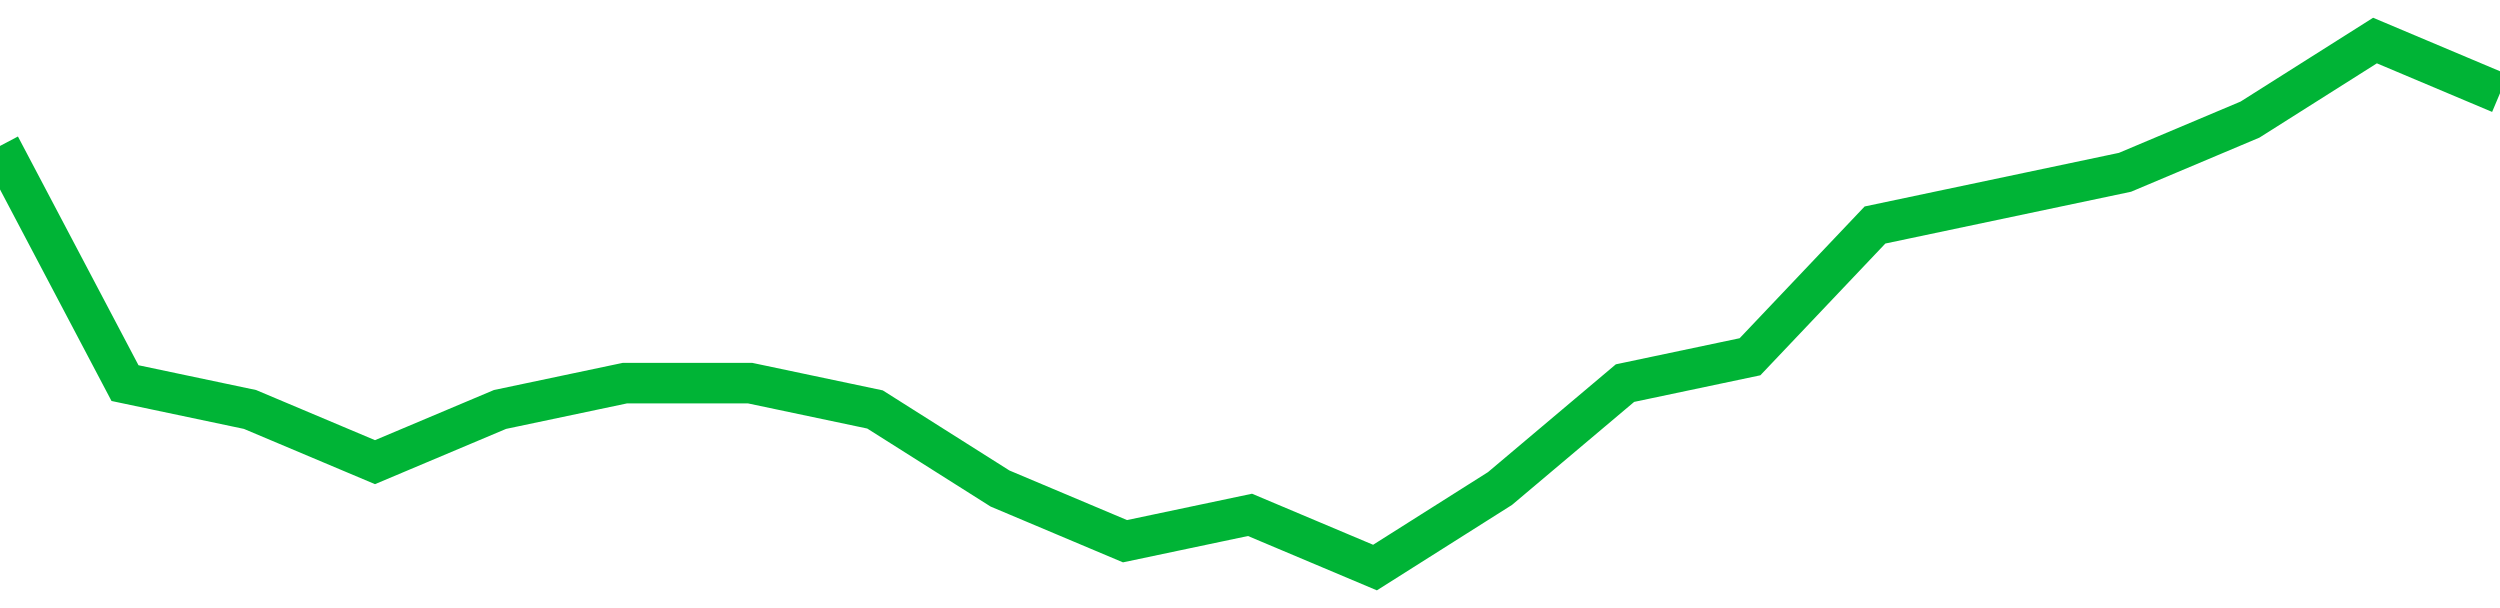 <!-- Generated with https://github.com/jxxe/sparkline/ --><svg viewBox="0 0 185 45" class="sparkline" xmlns="http://www.w3.org/2000/svg"><path class="sparkline--fill" d="M 0 10.8 L 0 10.8 L 9.25 28.35 L 18.5 30.3 L 27.75 34.2 L 37 30.3 L 46.25 28.35 L 55.5 28.35 L 64.75 30.3 L 74 36.15 L 83.25 40.05 L 92.5 38.1 L 101.75 42 L 111 36.15 L 120.25 28.35 L 129.5 26.4 L 138.75 16.65 L 148 14.7 L 157.25 12.75 L 166.5 8.85 L 175.75 3 L 185 6.9 V 45 L 0 45 Z" stroke="none" fill="none" ></path><path class="sparkline--line" d="M 0 10.8 L 0 10.8 L 9.25 28.35 L 18.5 30.3 L 27.75 34.2 L 37 30.3 L 46.25 28.35 L 55.5 28.35 L 64.75 30.3 L 74 36.15 L 83.25 40.05 L 92.5 38.1 L 101.75 42 L 111 36.15 L 120.25 28.35 L 129.5 26.4 L 138.75 16.65 L 148 14.7 L 157.25 12.75 L 166.5 8.85 L 175.75 3 L 185 6.9" fill="none" stroke-width="3" stroke="#00B436" ></path></svg>